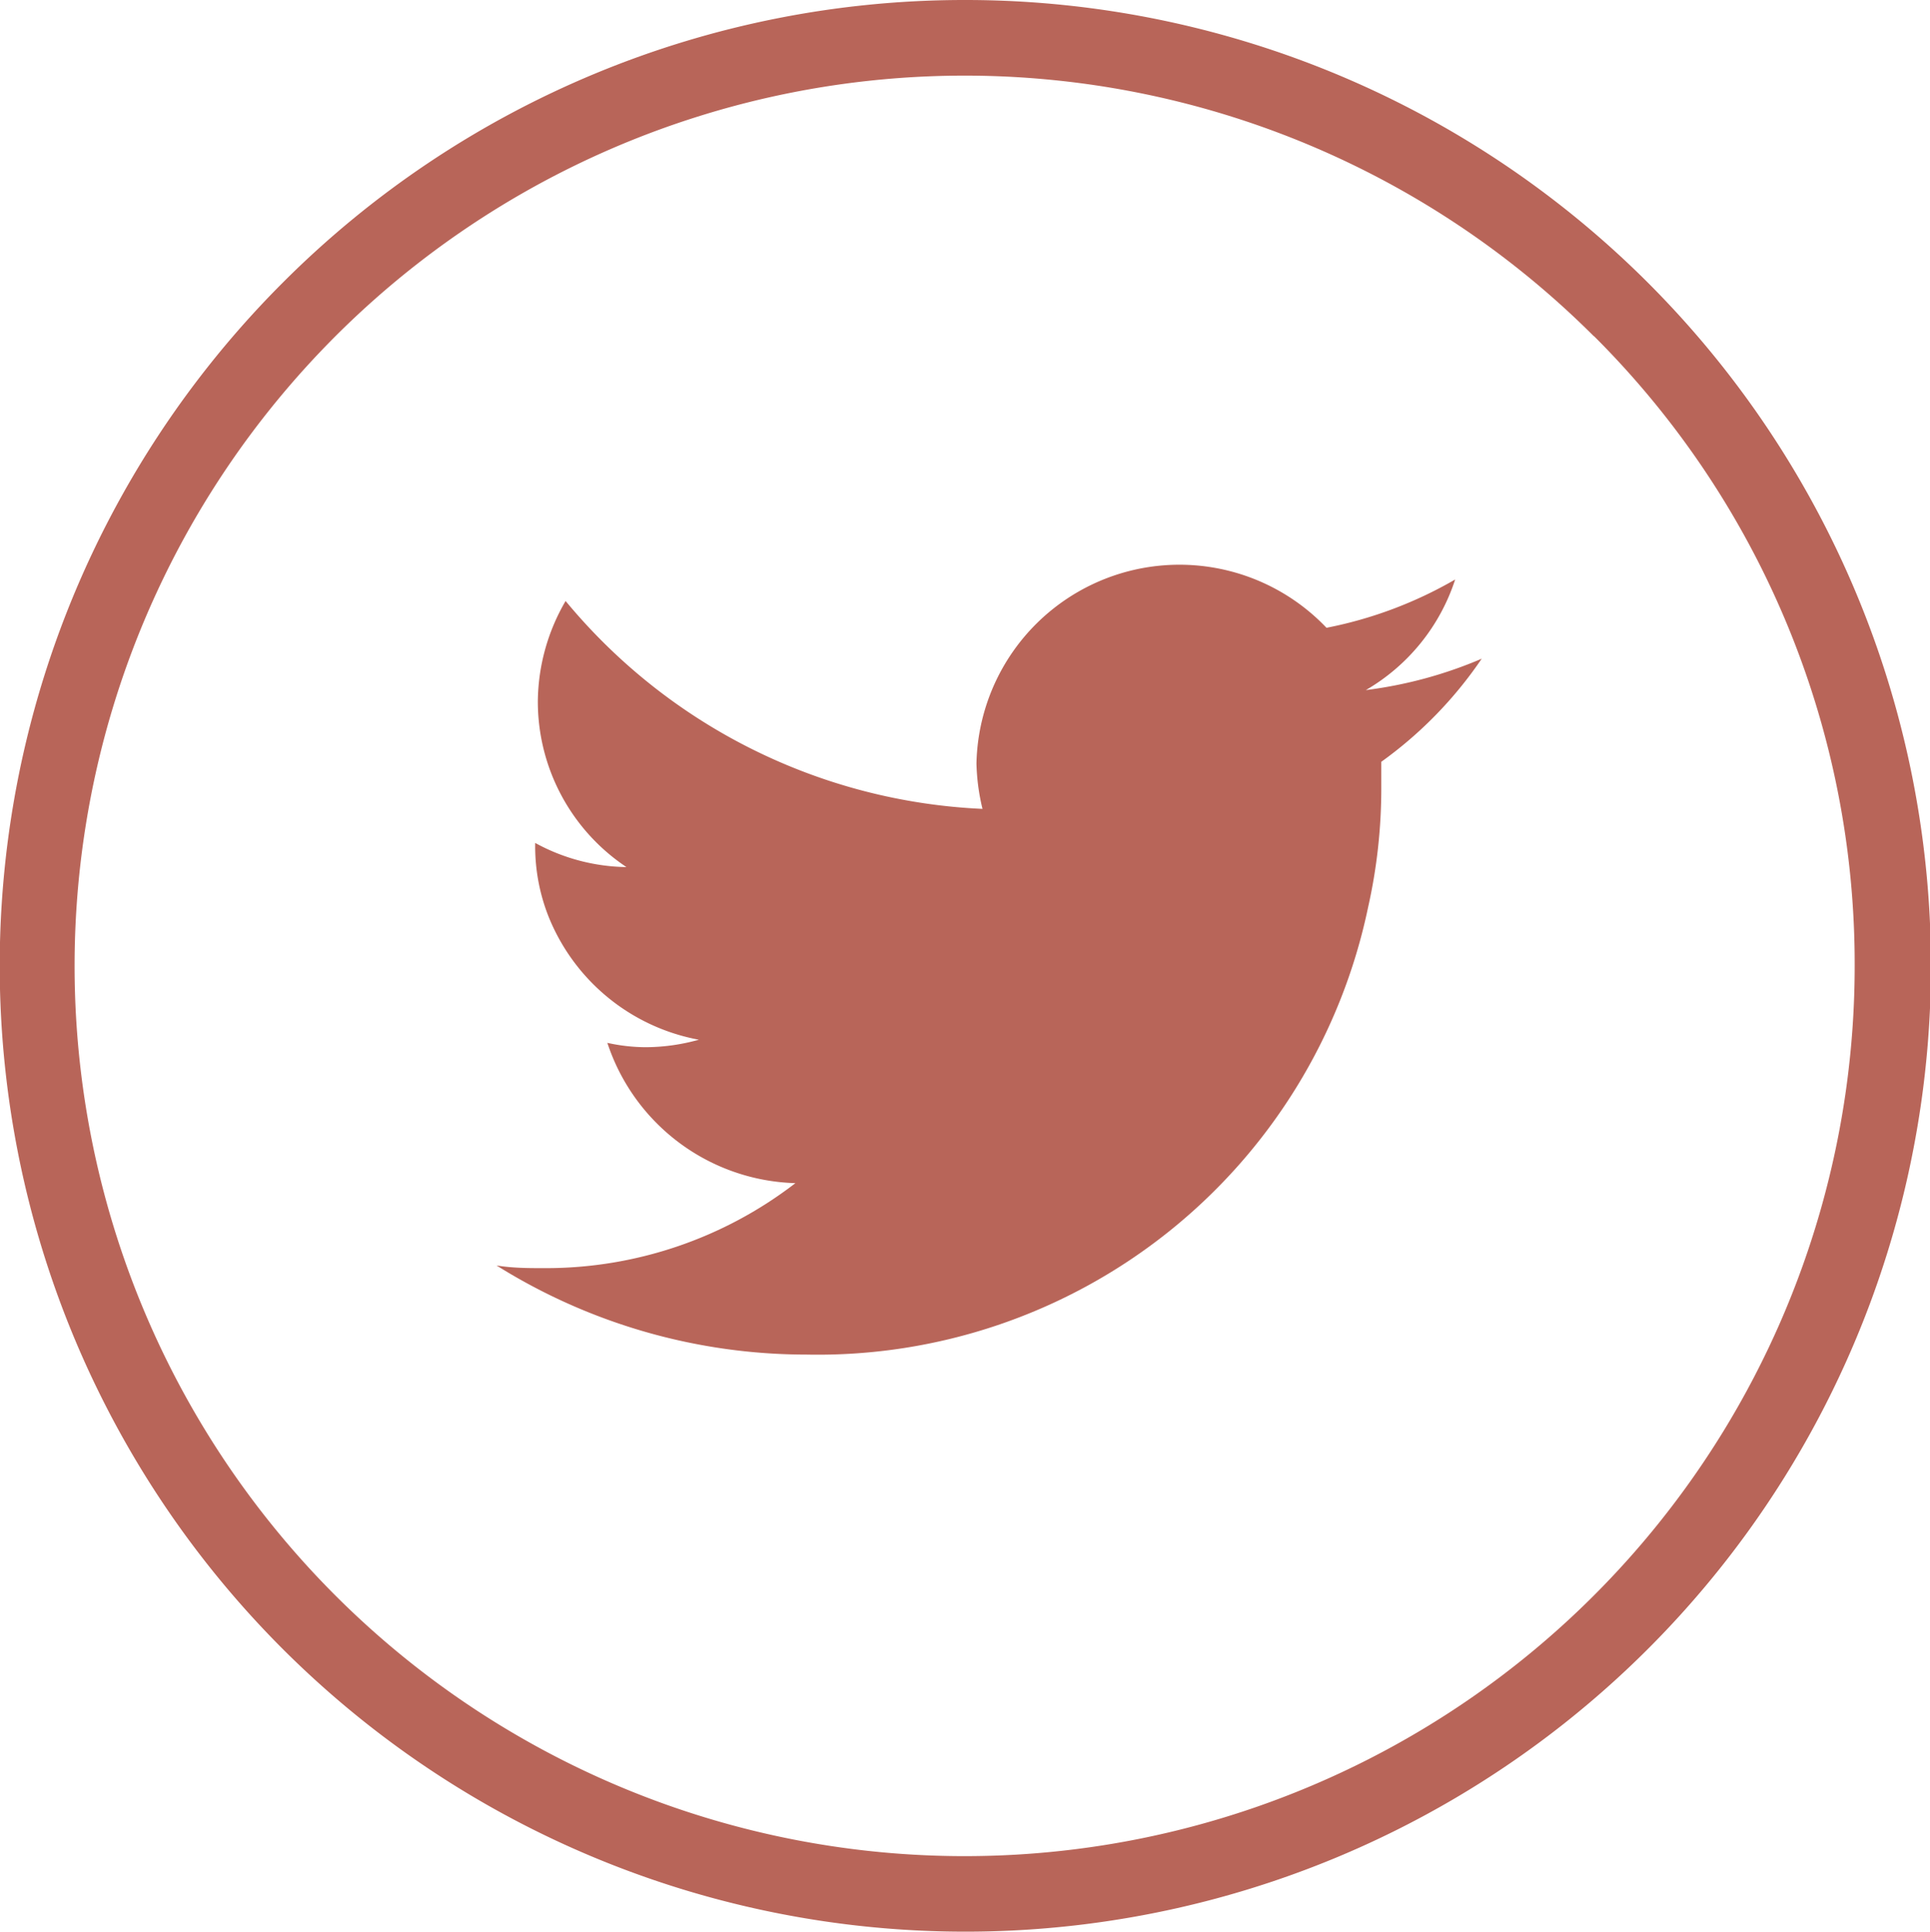 <svg id="Layer_1" data-name="Layer 1" xmlns="http://www.w3.org/2000/svg" viewBox="0 0 79.95 80"><defs><style>.cls-1,.cls-2{fill:#b86559;}.cls-2{fill-rule:evenodd;}</style></defs><path class="cls-1" d="M40,0A40,40,0,1,1,11.76,11.71,39.9,39.9,0,0,1,40,0ZM66.08,13.93A36.87,36.87,0,1,0,76.88,40a36.69,36.69,0,0,0-10.8-26.08Z" transform="translate(-0.05)"/><path class="cls-2" d="M61.43,27.28a17.79,17.79,0,0,1-4.8,1.3A8.24,8.24,0,0,0,60.33,24,17.21,17.21,0,0,1,55,26a8.41,8.41,0,0,0-14.5,5.62,8.79,8.79,0,0,0,.25,1.88,23.79,23.79,0,0,1-17.27-8.61,8.38,8.38,0,0,0-1.15,4.14A8.24,8.24,0,0,0,26,35.91a8.08,8.08,0,0,1-3.78-1V35a7.89,7.89,0,0,0,.57,3A8.35,8.35,0,0,0,29,43.06a8.26,8.26,0,0,1-2.22.31,7.48,7.48,0,0,1-1.57-.18A8.45,8.45,0,0,0,33,49a16.93,16.93,0,0,1-10.38,3.52c-.68,0-1.32,0-2-.11a24.2,24.2,0,0,0,12.84,3.69A23.29,23.29,0,0,0,56.72,37.59a22.48,22.48,0,0,0,.55-5V31.55a17,17,0,0,0,4.16-4.27Z" transform="translate(-0.05)"/></svg>